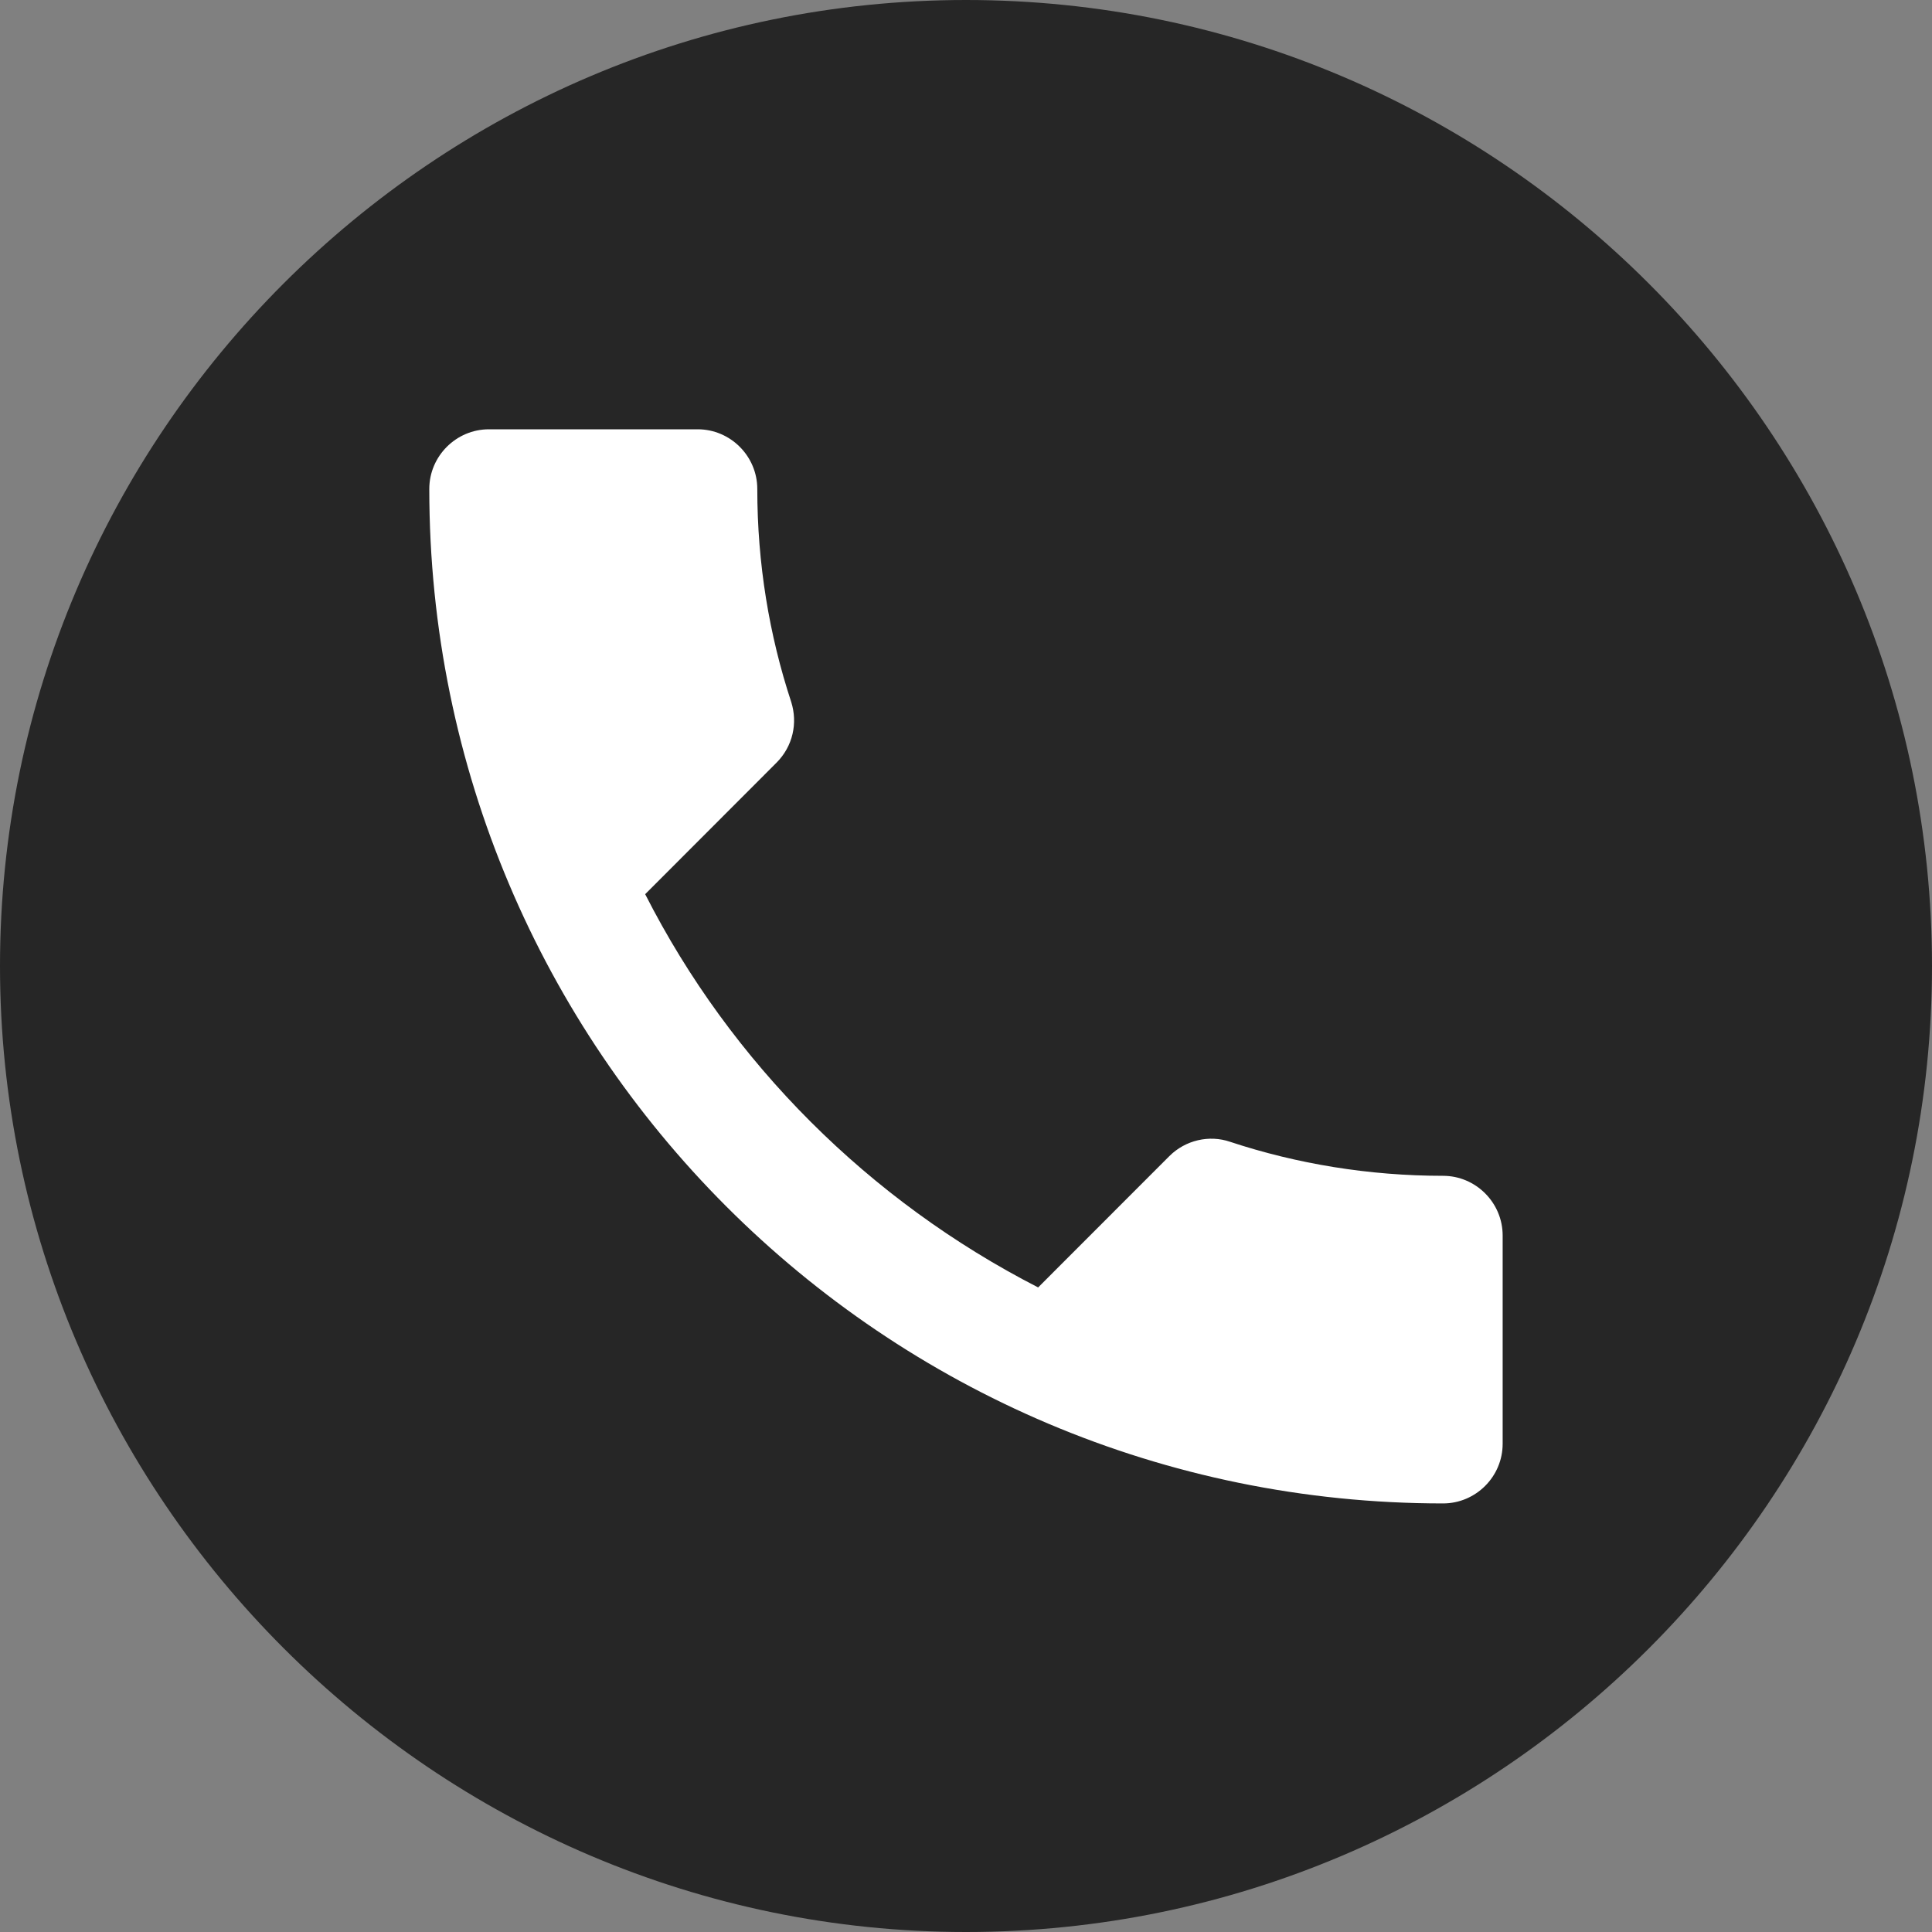<?xml version="1.0" encoding="UTF-8"?> <svg xmlns="http://www.w3.org/2000/svg" width="35" height="35" viewBox="0 0 35 35" fill="none"><rect x="0" y="0" width="35" height="35" fill="#808080" stroke="none"/><path fill-rule="evenodd" clip-rule="evenodd" d="M17.5 35C27.145 35 35 27.145 35 17.5C35 7.856 27.145 0 17.5 0C7.856 0 0 7.873 0 17.5C0 27.127 7.873 35 17.5 35Z" fill="#262626"></path><path d="M11.688 16.199C13.243 19.258 15.75 21.755 18.807 23.323L21.183 20.945C21.475 20.653 21.907 20.555 22.285 20.685C23.495 21.085 24.802 21.301 26.142 21.301C26.736 21.301 27.222 21.788 27.222 22.382V26.155C27.222 26.75 26.736 27.236 26.142 27.236C15.998 27.236 7.777 19.009 7.777 8.858C7.777 8.264 8.263 7.777 8.858 7.777H12.639C13.233 7.777 13.719 8.264 13.719 8.858C13.719 10.21 13.935 11.507 14.334 12.718C14.453 13.096 14.367 13.518 14.064 13.82L11.688 16.199Z" fill="white"></path></svg> 